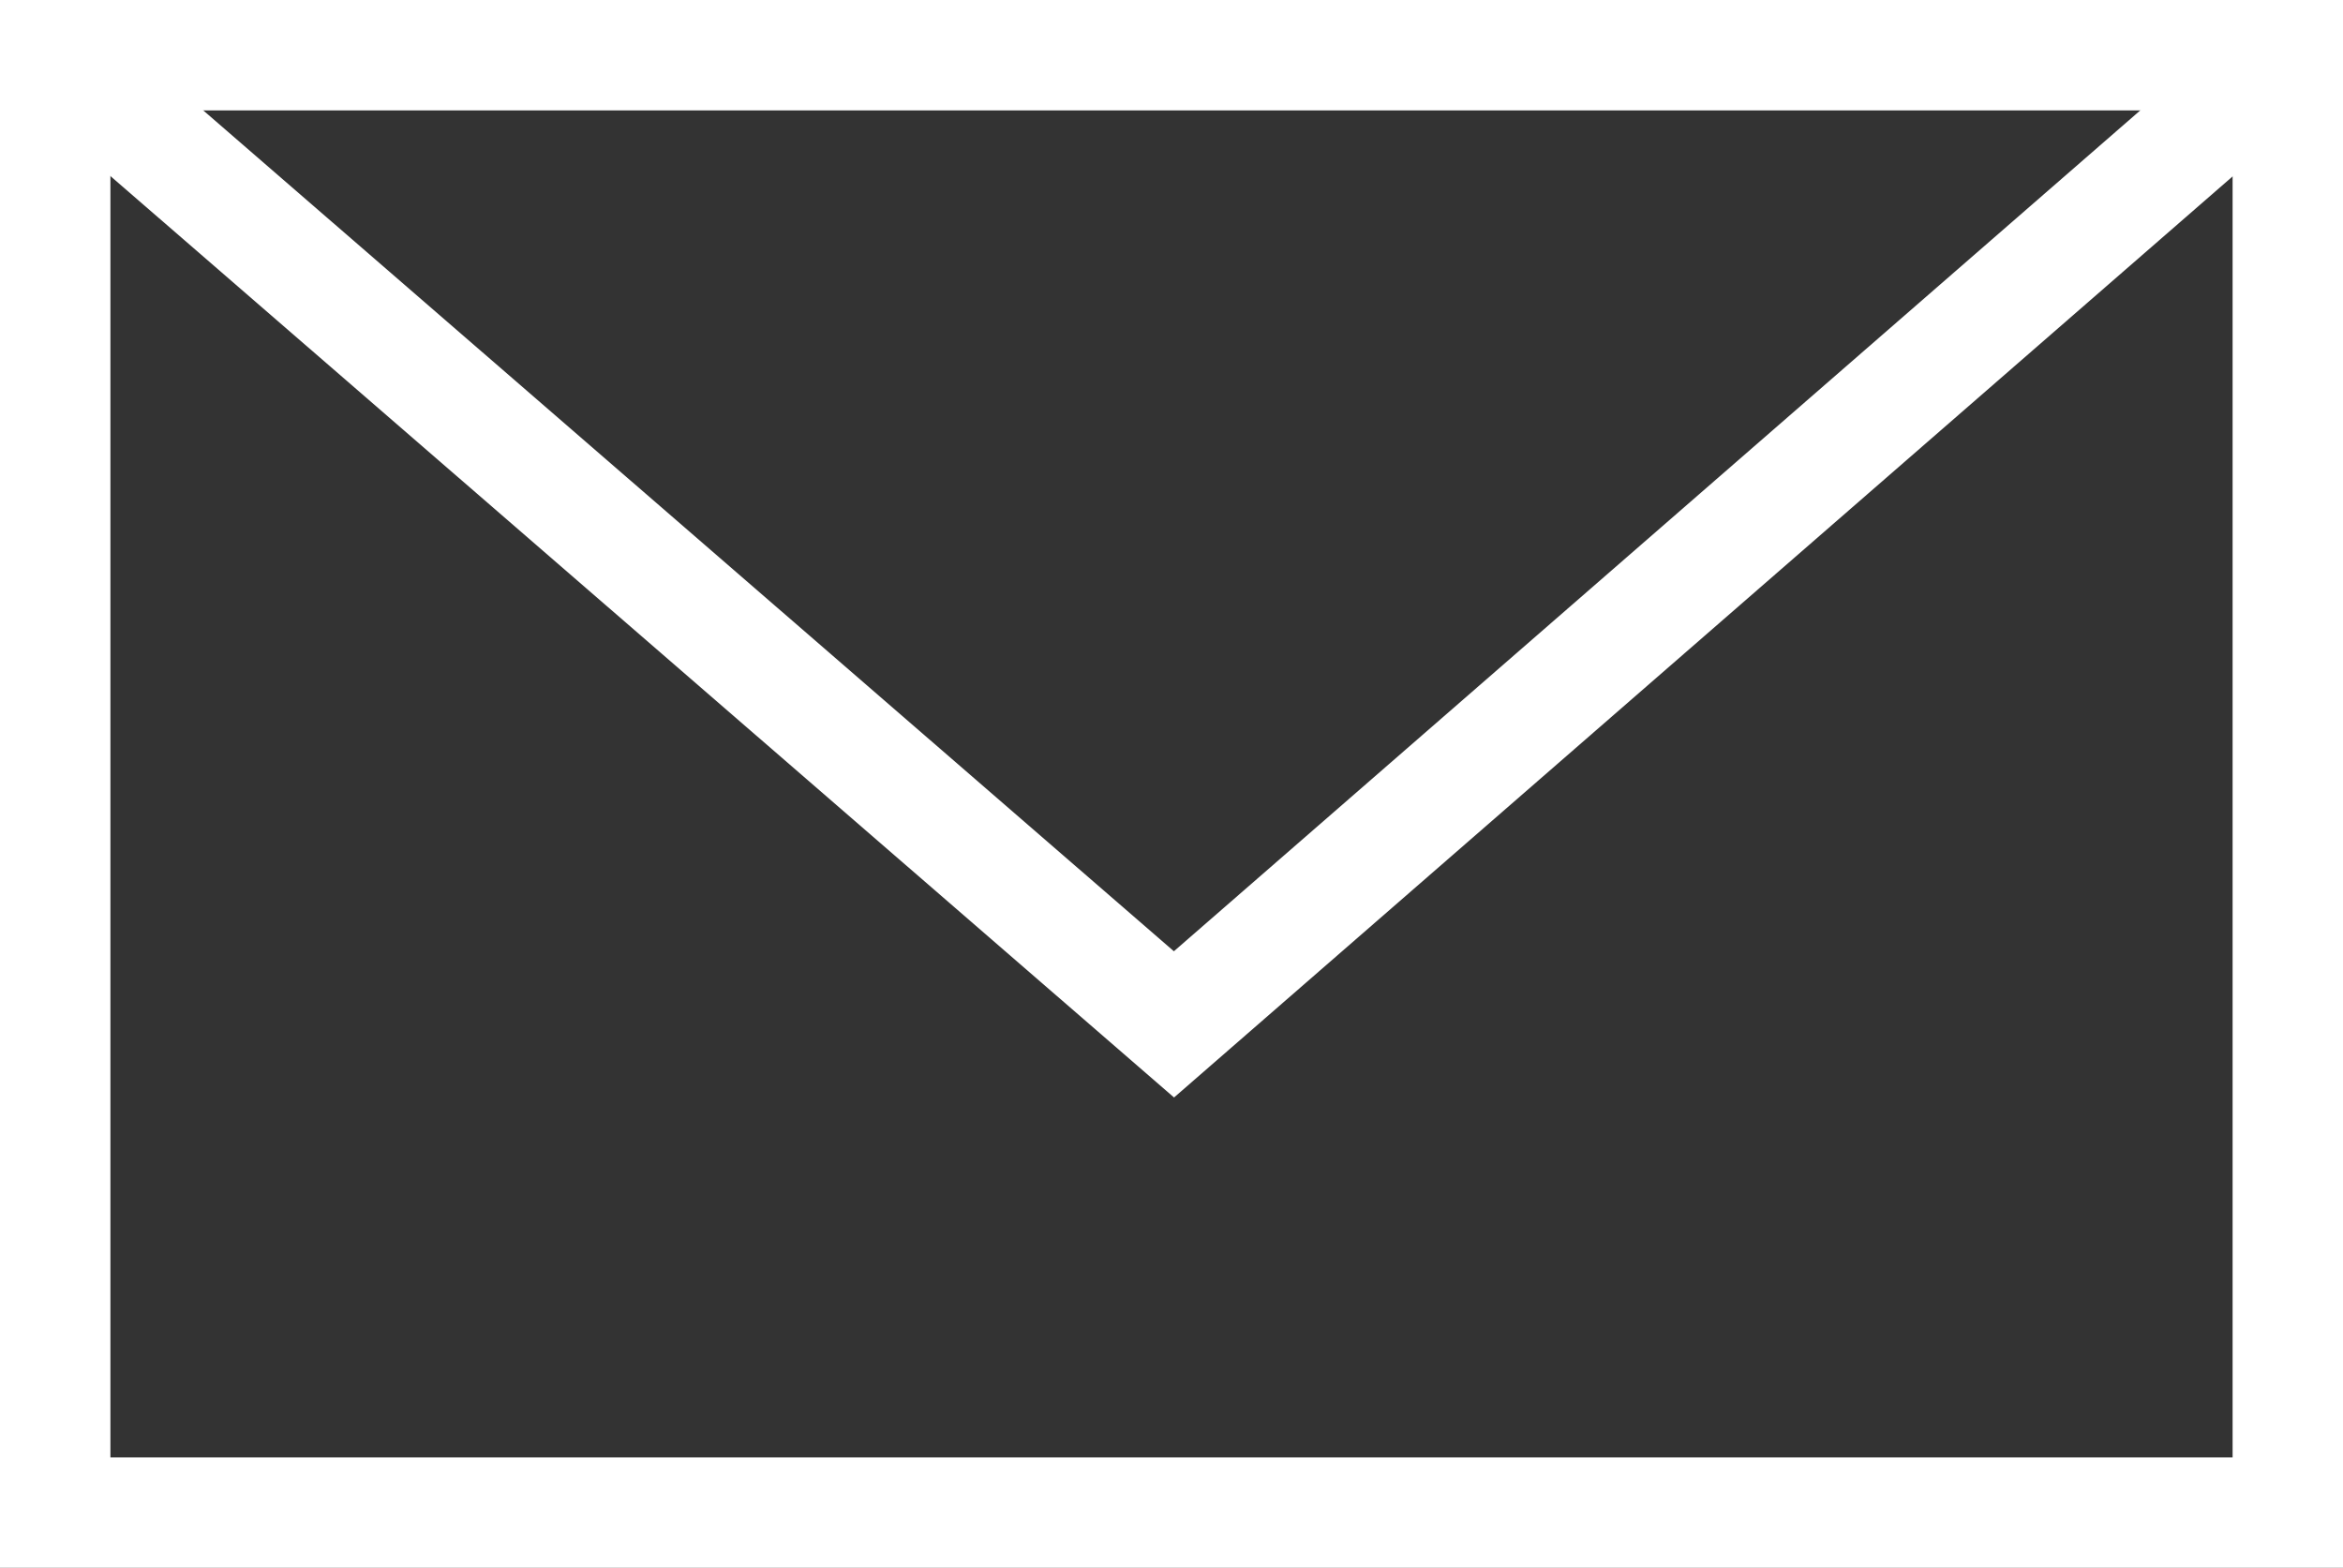 <?xml version="1.0" encoding="UTF-8"?>
<svg id="uuid-f9581c50-ca9c-42bb-8653-7c21812261ee" data-name="Ebene 2" xmlns="http://www.w3.org/2000/svg" viewBox="0 0 318.33 213">
  <rect x="0" y="0" width="318.33" height="213" fill="#333333" stroke="none"/>
  <defs>
    <style>
      .uuid-3cc84060-d457-48ab-b267-6286bea2358e {
        fill: none;
        stroke: #fff;
        stroke-miterlimit: 10;
        stroke-width: 15px;
      }
    </style>
  </defs>
  <g id="uuid-1dbe657c-4a1e-4808-85af-db5b4e54ba7a" data-name="Ebene 2">
    <rect class="uuid-3cc84060-d457-48ab-b267-6286bea2358e" x="7.5" y="7.5" width="303.33" height="198"/>
    <polyline class="uuid-3cc84060-d457-48ab-b267-6286bea2358e" points="7.5 7.5 159.5 139.17 310.83 7.5"/>
  </g>
</svg>